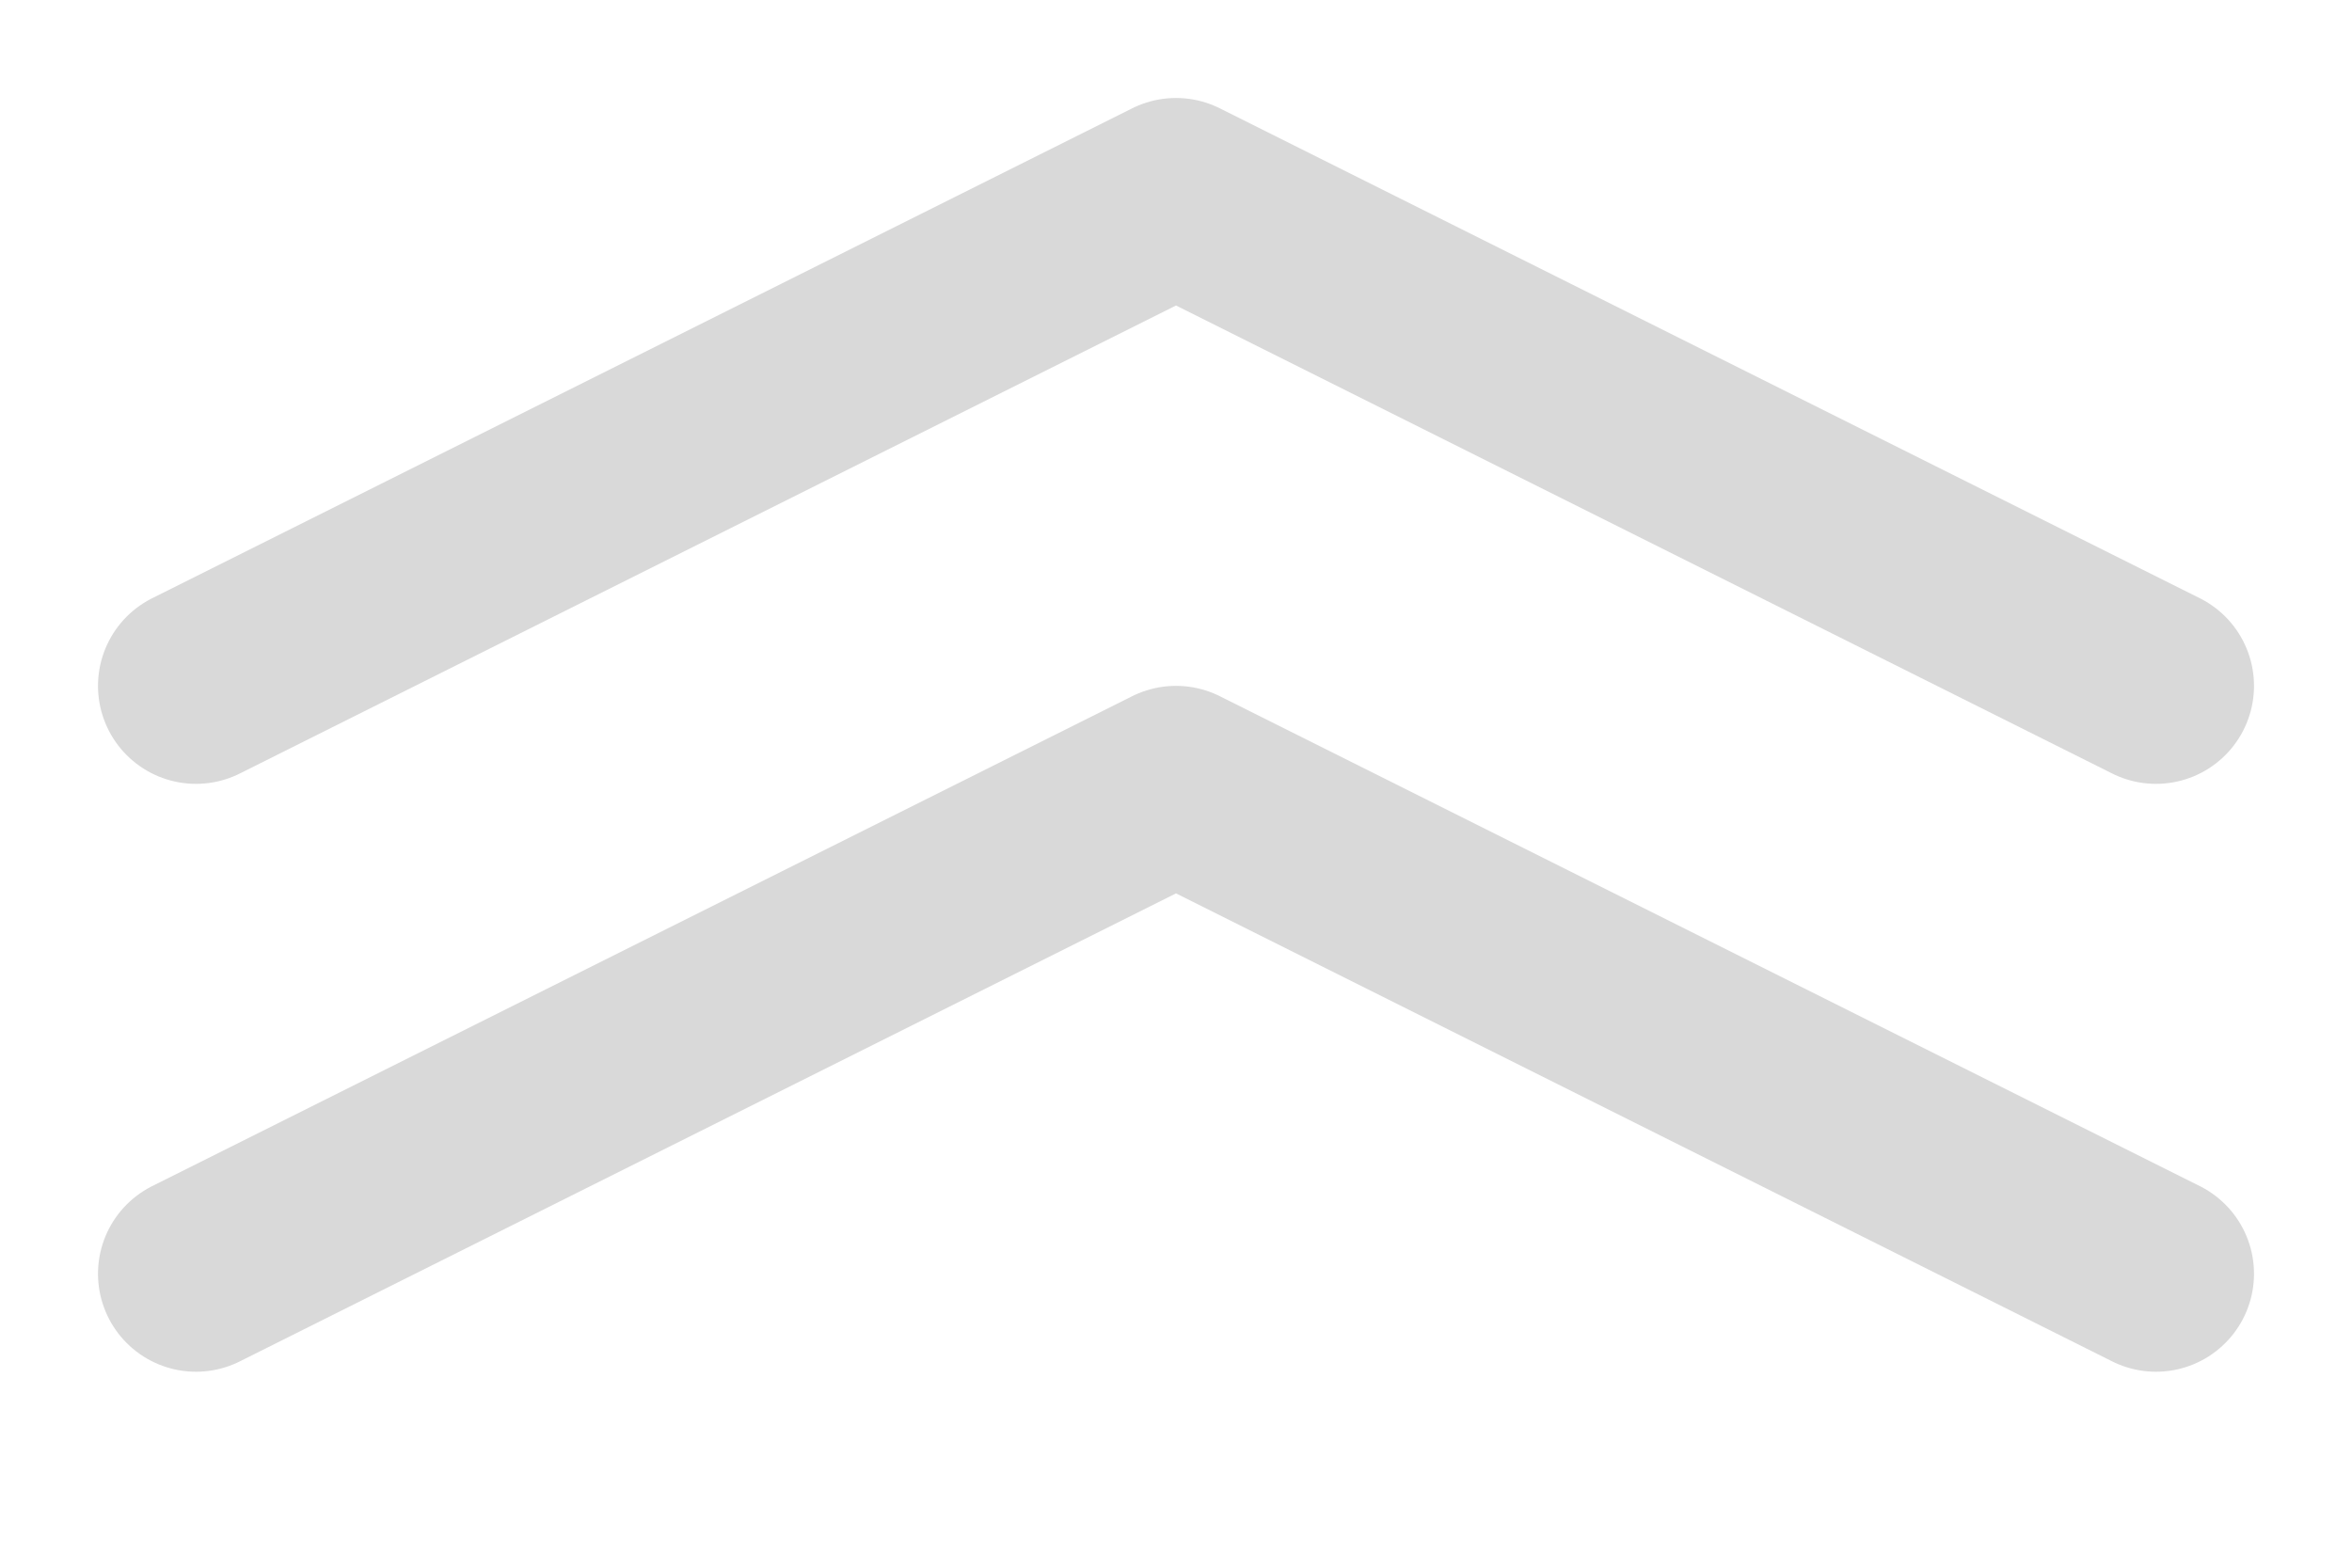 <svg width="24" height="16" viewBox="0 0 24 16" fill="none" xmlns="http://www.w3.org/2000/svg">
<mask id="mask0_311_45560" style="mask-type:alpha" maskUnits="userSpaceOnUse" x="0" y="0" width="24" height="16">
<rect width="24" height="16" fill="white"/>
</mask>
<g mask="url(#mask0_311_45560)">
<path d="M2 7L12 2L22 7" stroke="#D9D9D9" stroke-width="2" stroke-linecap="round" stroke-linejoin="round"/>
<path d="M2 13L12 8L22 13" stroke="#D9D9D9" stroke-width="2" stroke-linecap="round" stroke-linejoin="round"/>
</g>
</svg>
